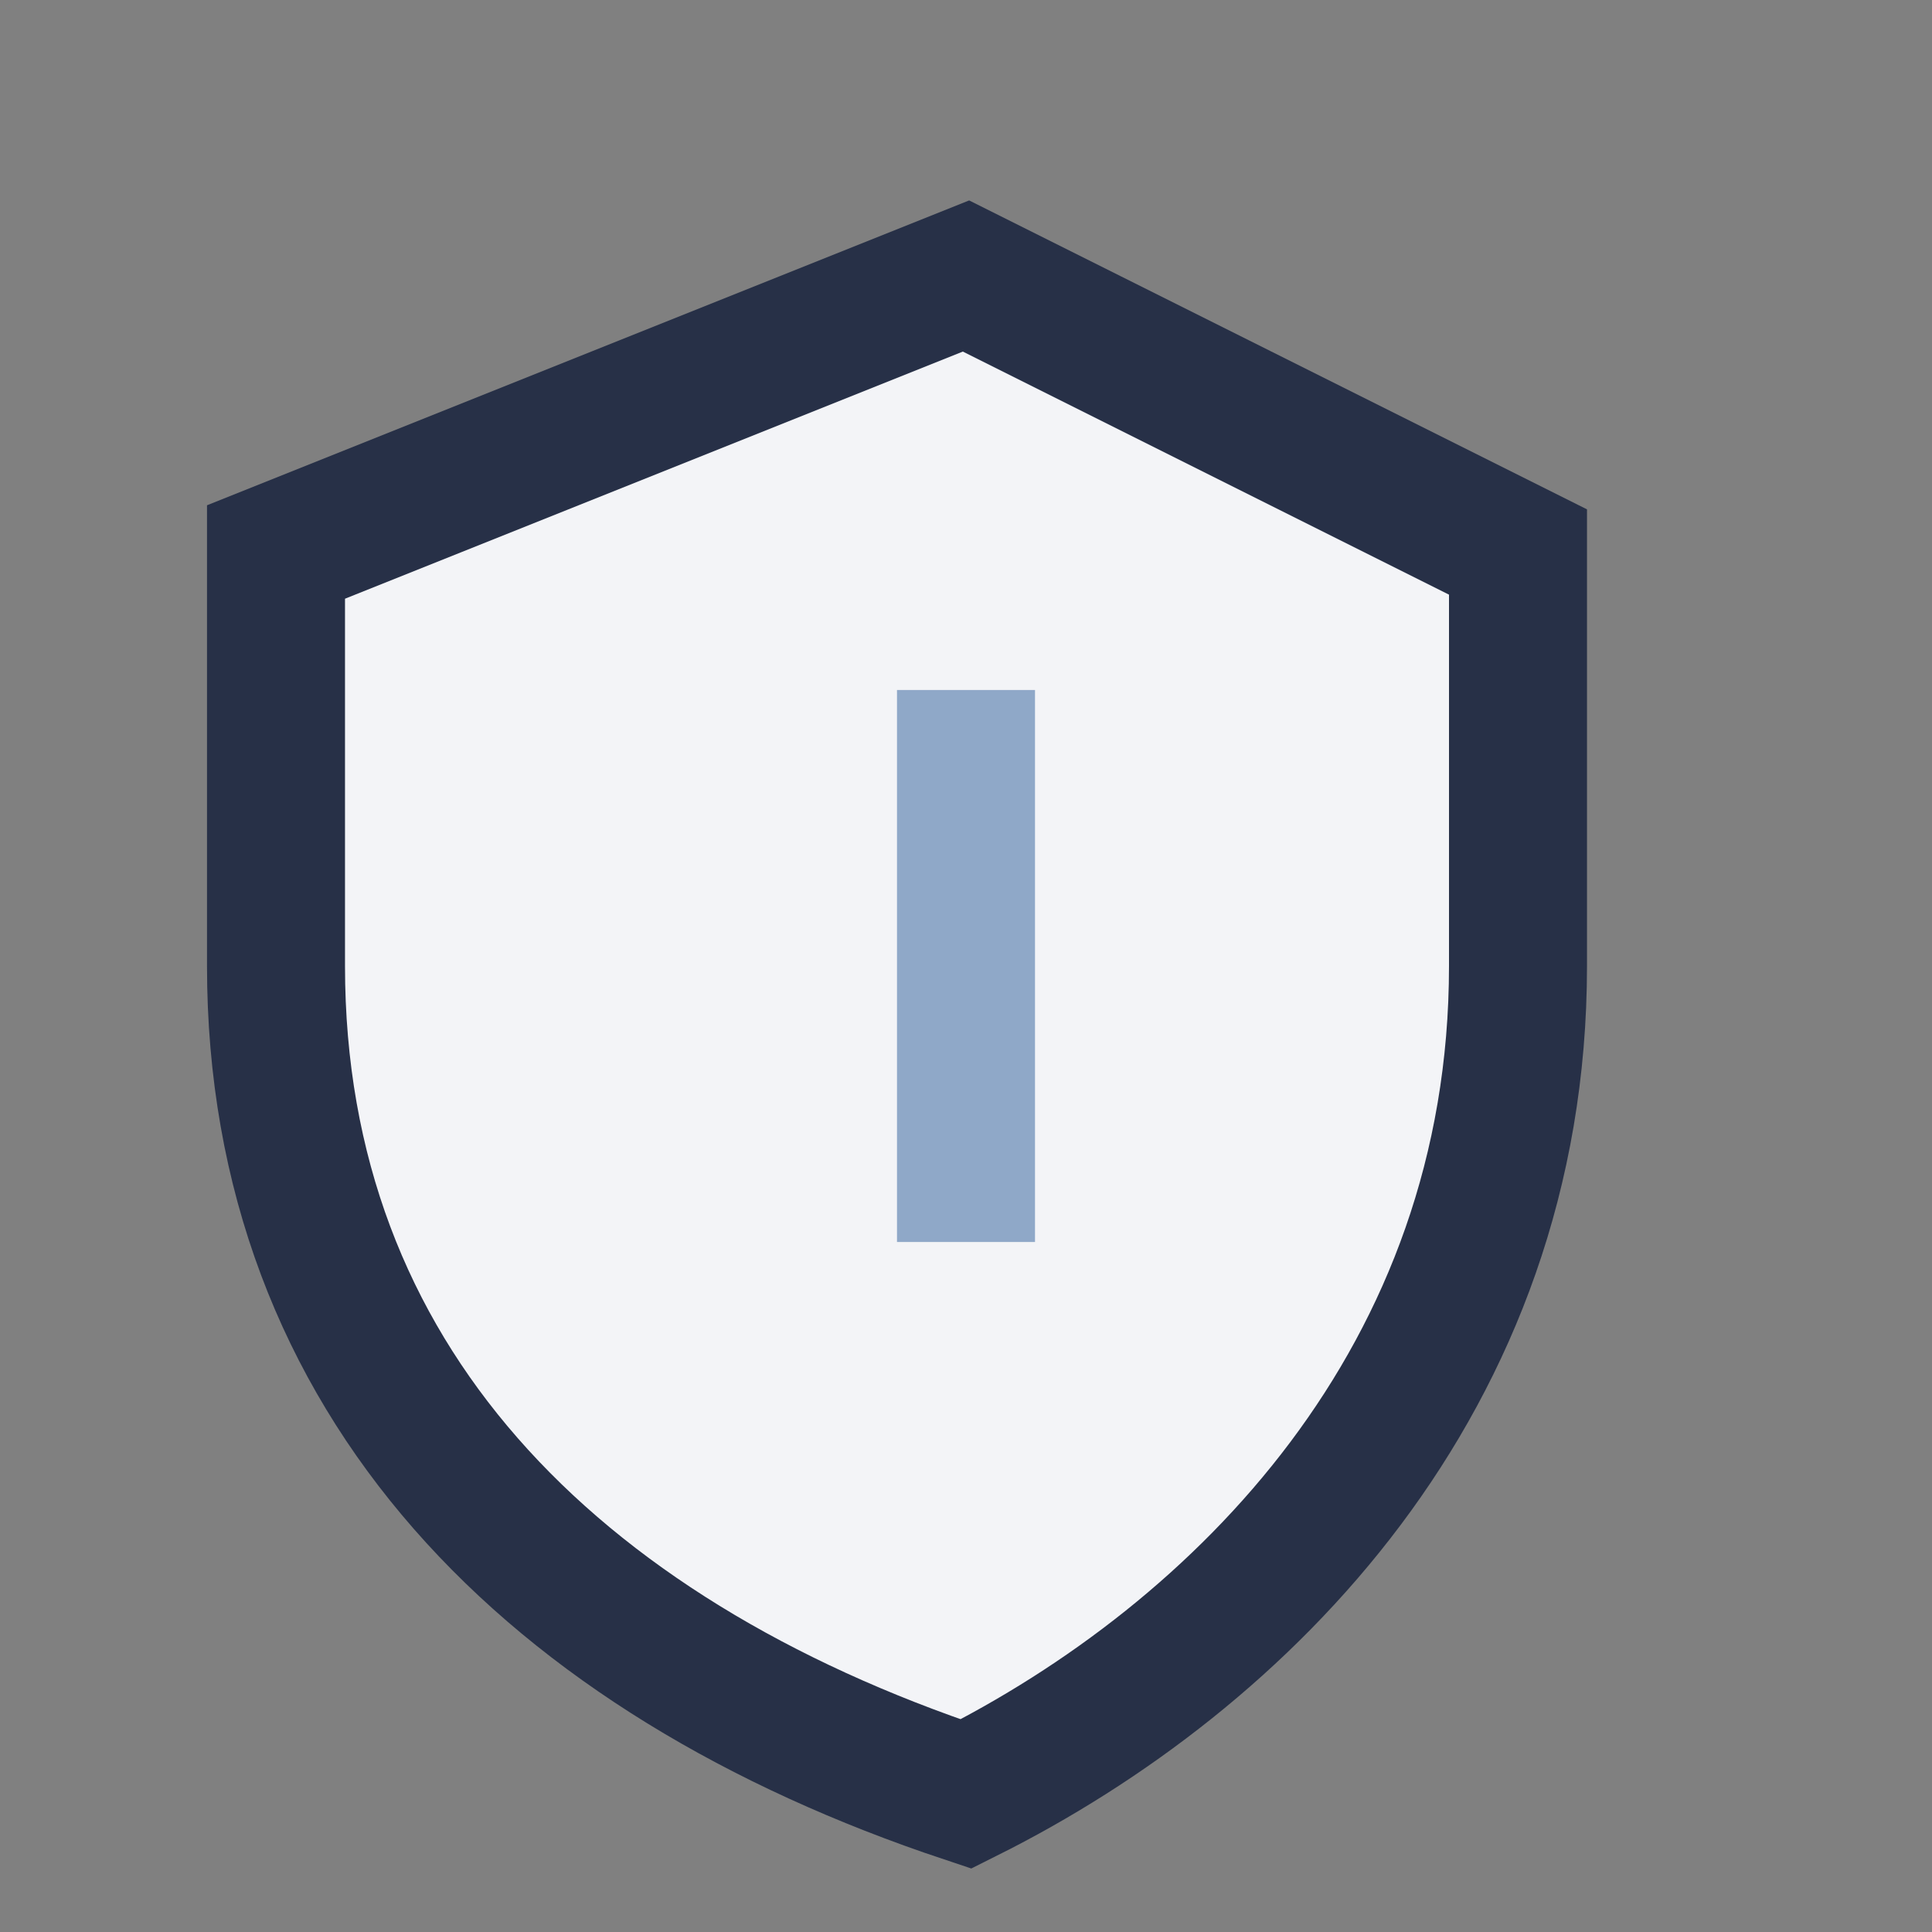 <?xml version="1.0" encoding="UTF-8"?>
<svg xmlns="http://www.w3.org/2000/svg" width="28" height="28" viewBox="0 0 28 28"><rect x="0" y="0" width="28" height="28" fill="#808080" stroke="none"/><path d="M14 4l8 4v6c0 6-4 10-8 12C8 24 4 20 4 14V8z" fill="#F3F4F7" stroke="#273047" stroke-width="2"/><path d="M14 10v8" stroke="#8FA8C8" stroke-width="2"/></svg>